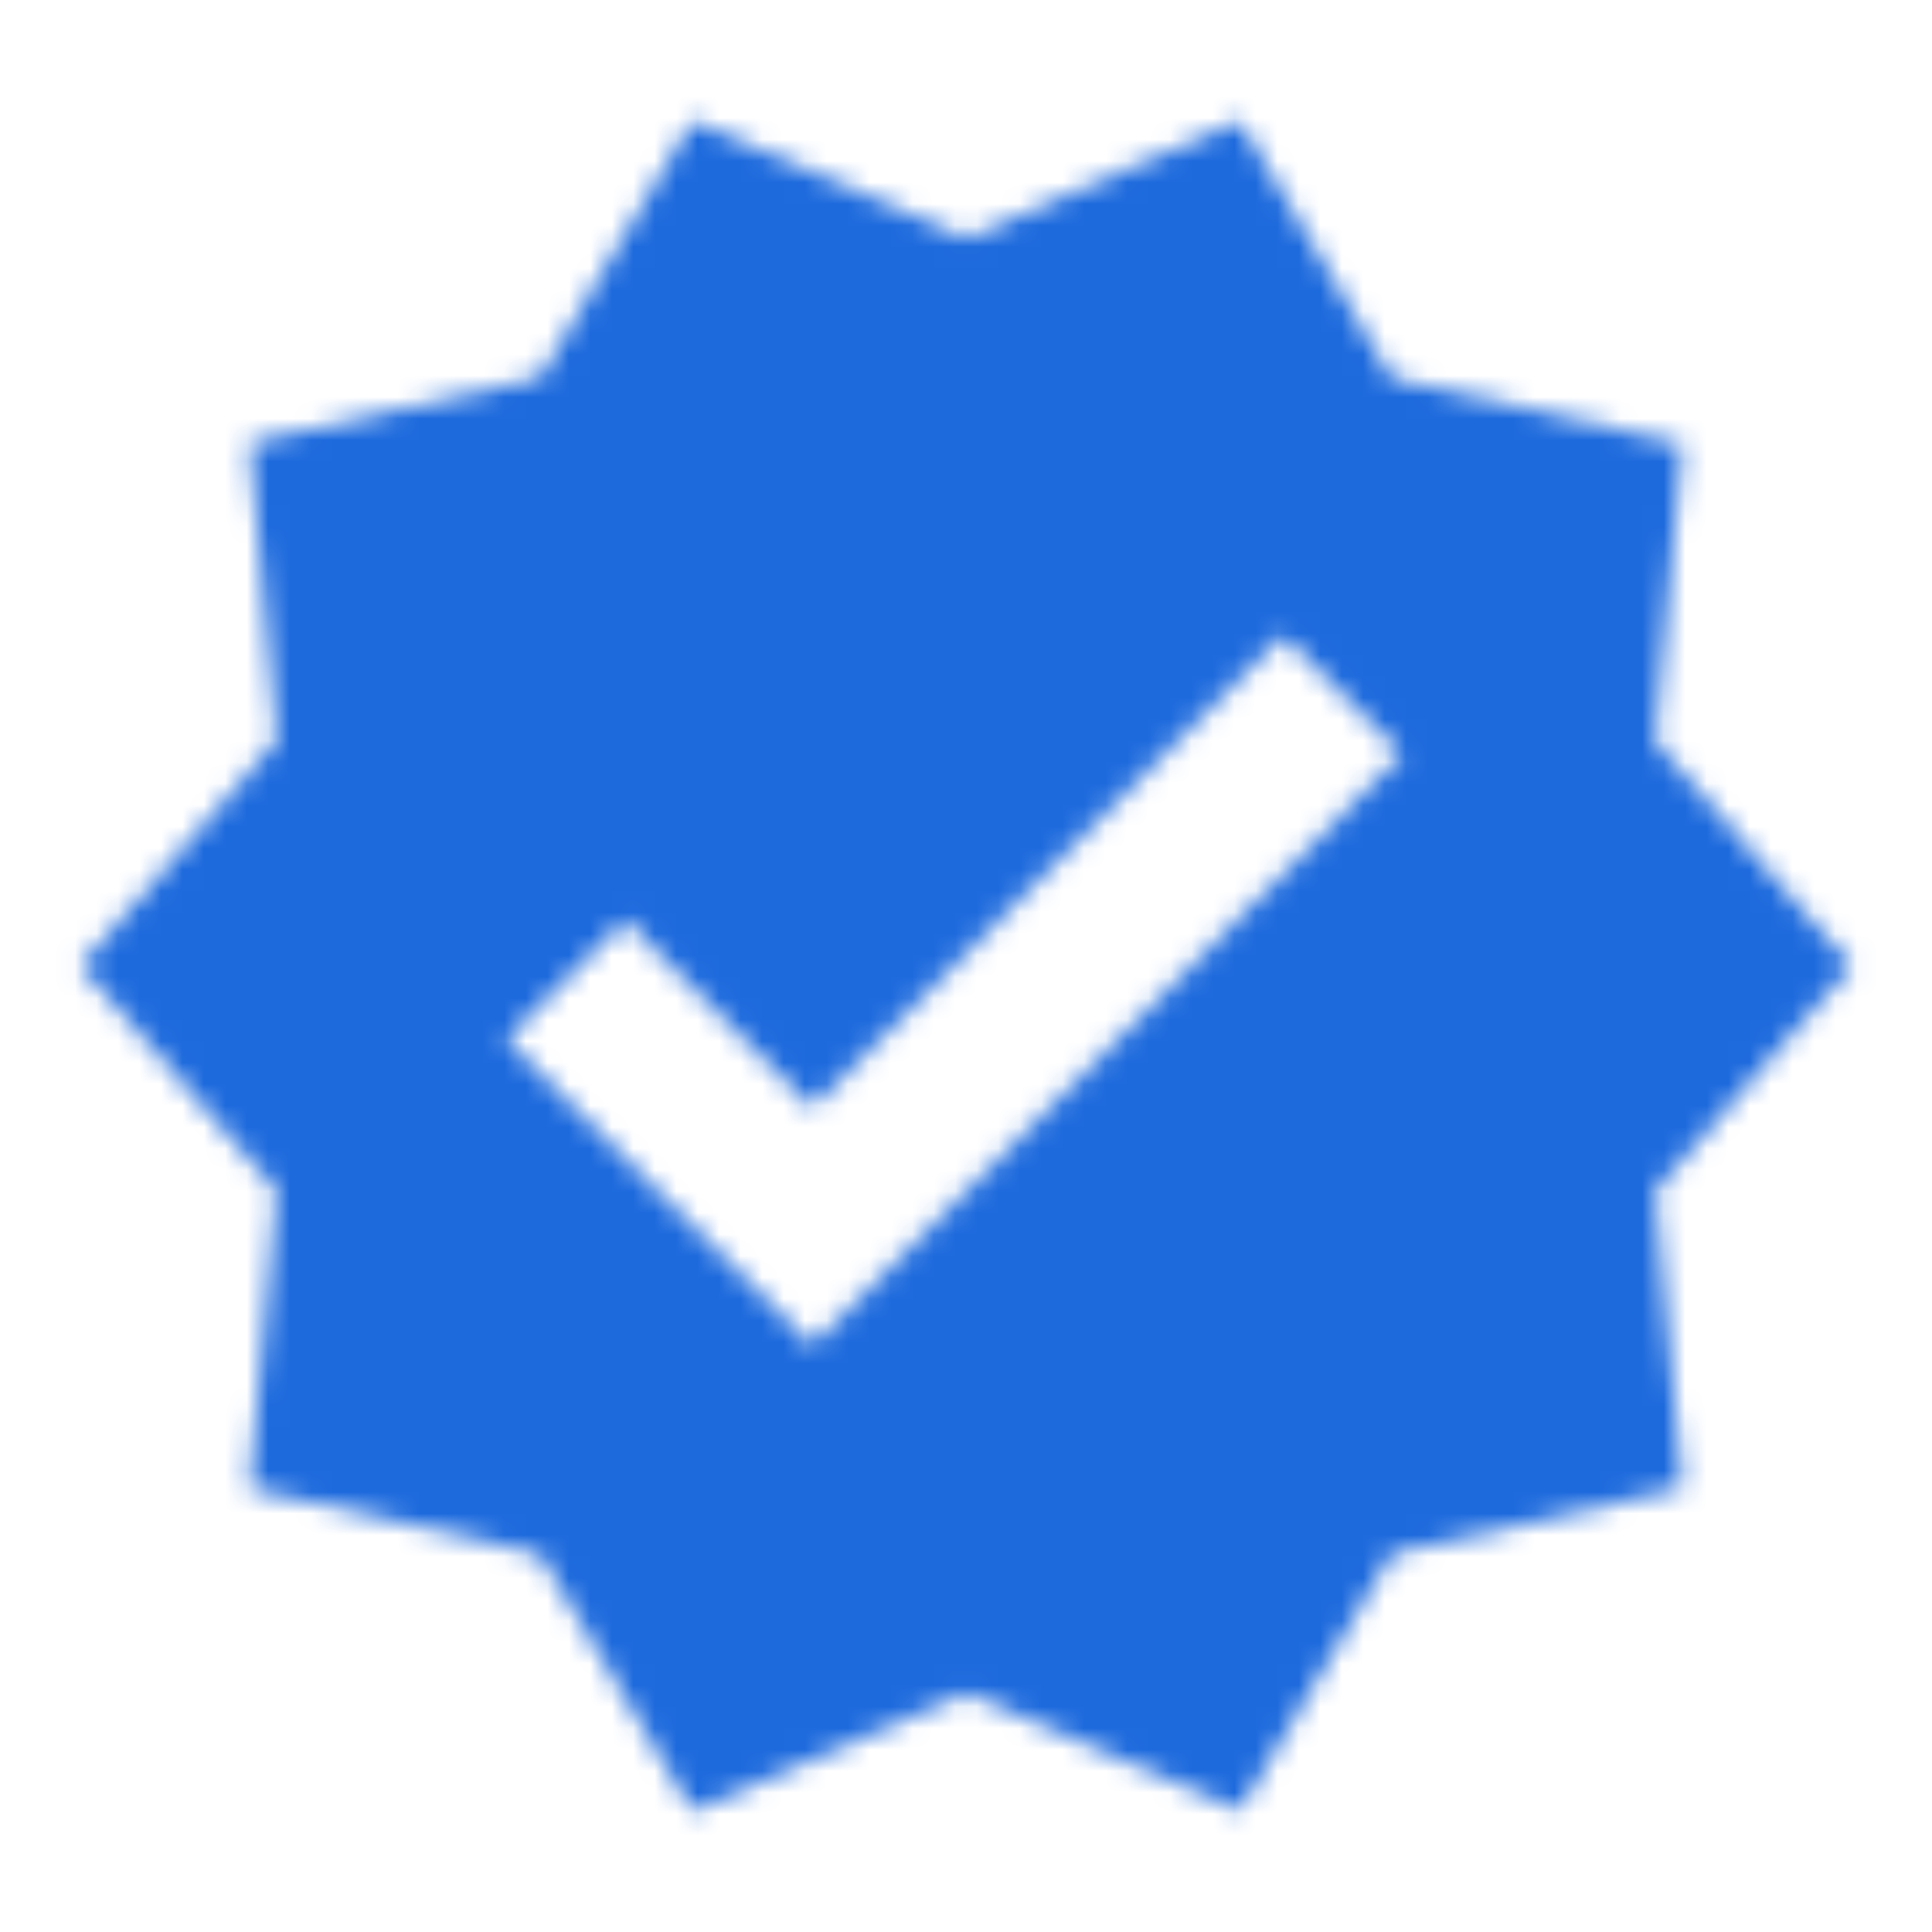<?xml version="1.0" encoding="UTF-8"?> <svg xmlns="http://www.w3.org/2000/svg" width="90" height="90" viewBox="0 0 90 90" fill="none"> <mask id="mask0_78_307" style="mask-type:alpha" maskUnits="userSpaceOnUse" x="0" y="0" width="90" height="90"> <g clip-path="url(#clip0_78_307)"> <path d="M86.25 45L77.1 34.538L78.375 20.7L64.838 17.625L57.75 5.625L45 11.1L32.25 5.625L25.163 17.587L11.625 20.625L12.9 34.5L3.75 45L12.9 55.462L11.625 69.338L25.163 72.412L32.25 84.375L45 78.862L57.75 84.338L64.838 72.375L78.375 69.3L77.1 55.462L86.25 45ZM37.837 62.7L23.587 48.413L29.137 42.862L37.837 51.6L59.775 29.587L65.325 35.138L37.837 62.7Z" fill="black"></path> </g> </mask> <g mask="url(#mask0_78_307)"> <rect x="-56.699" y="-51.3" width="156.6" height="179.1" fill="#1D6ADD"></rect> </g> <defs> <clipPath id="clip0_78_307"> <rect width="90" height="90" fill="white"></rect> </clipPath> </defs> </svg> 